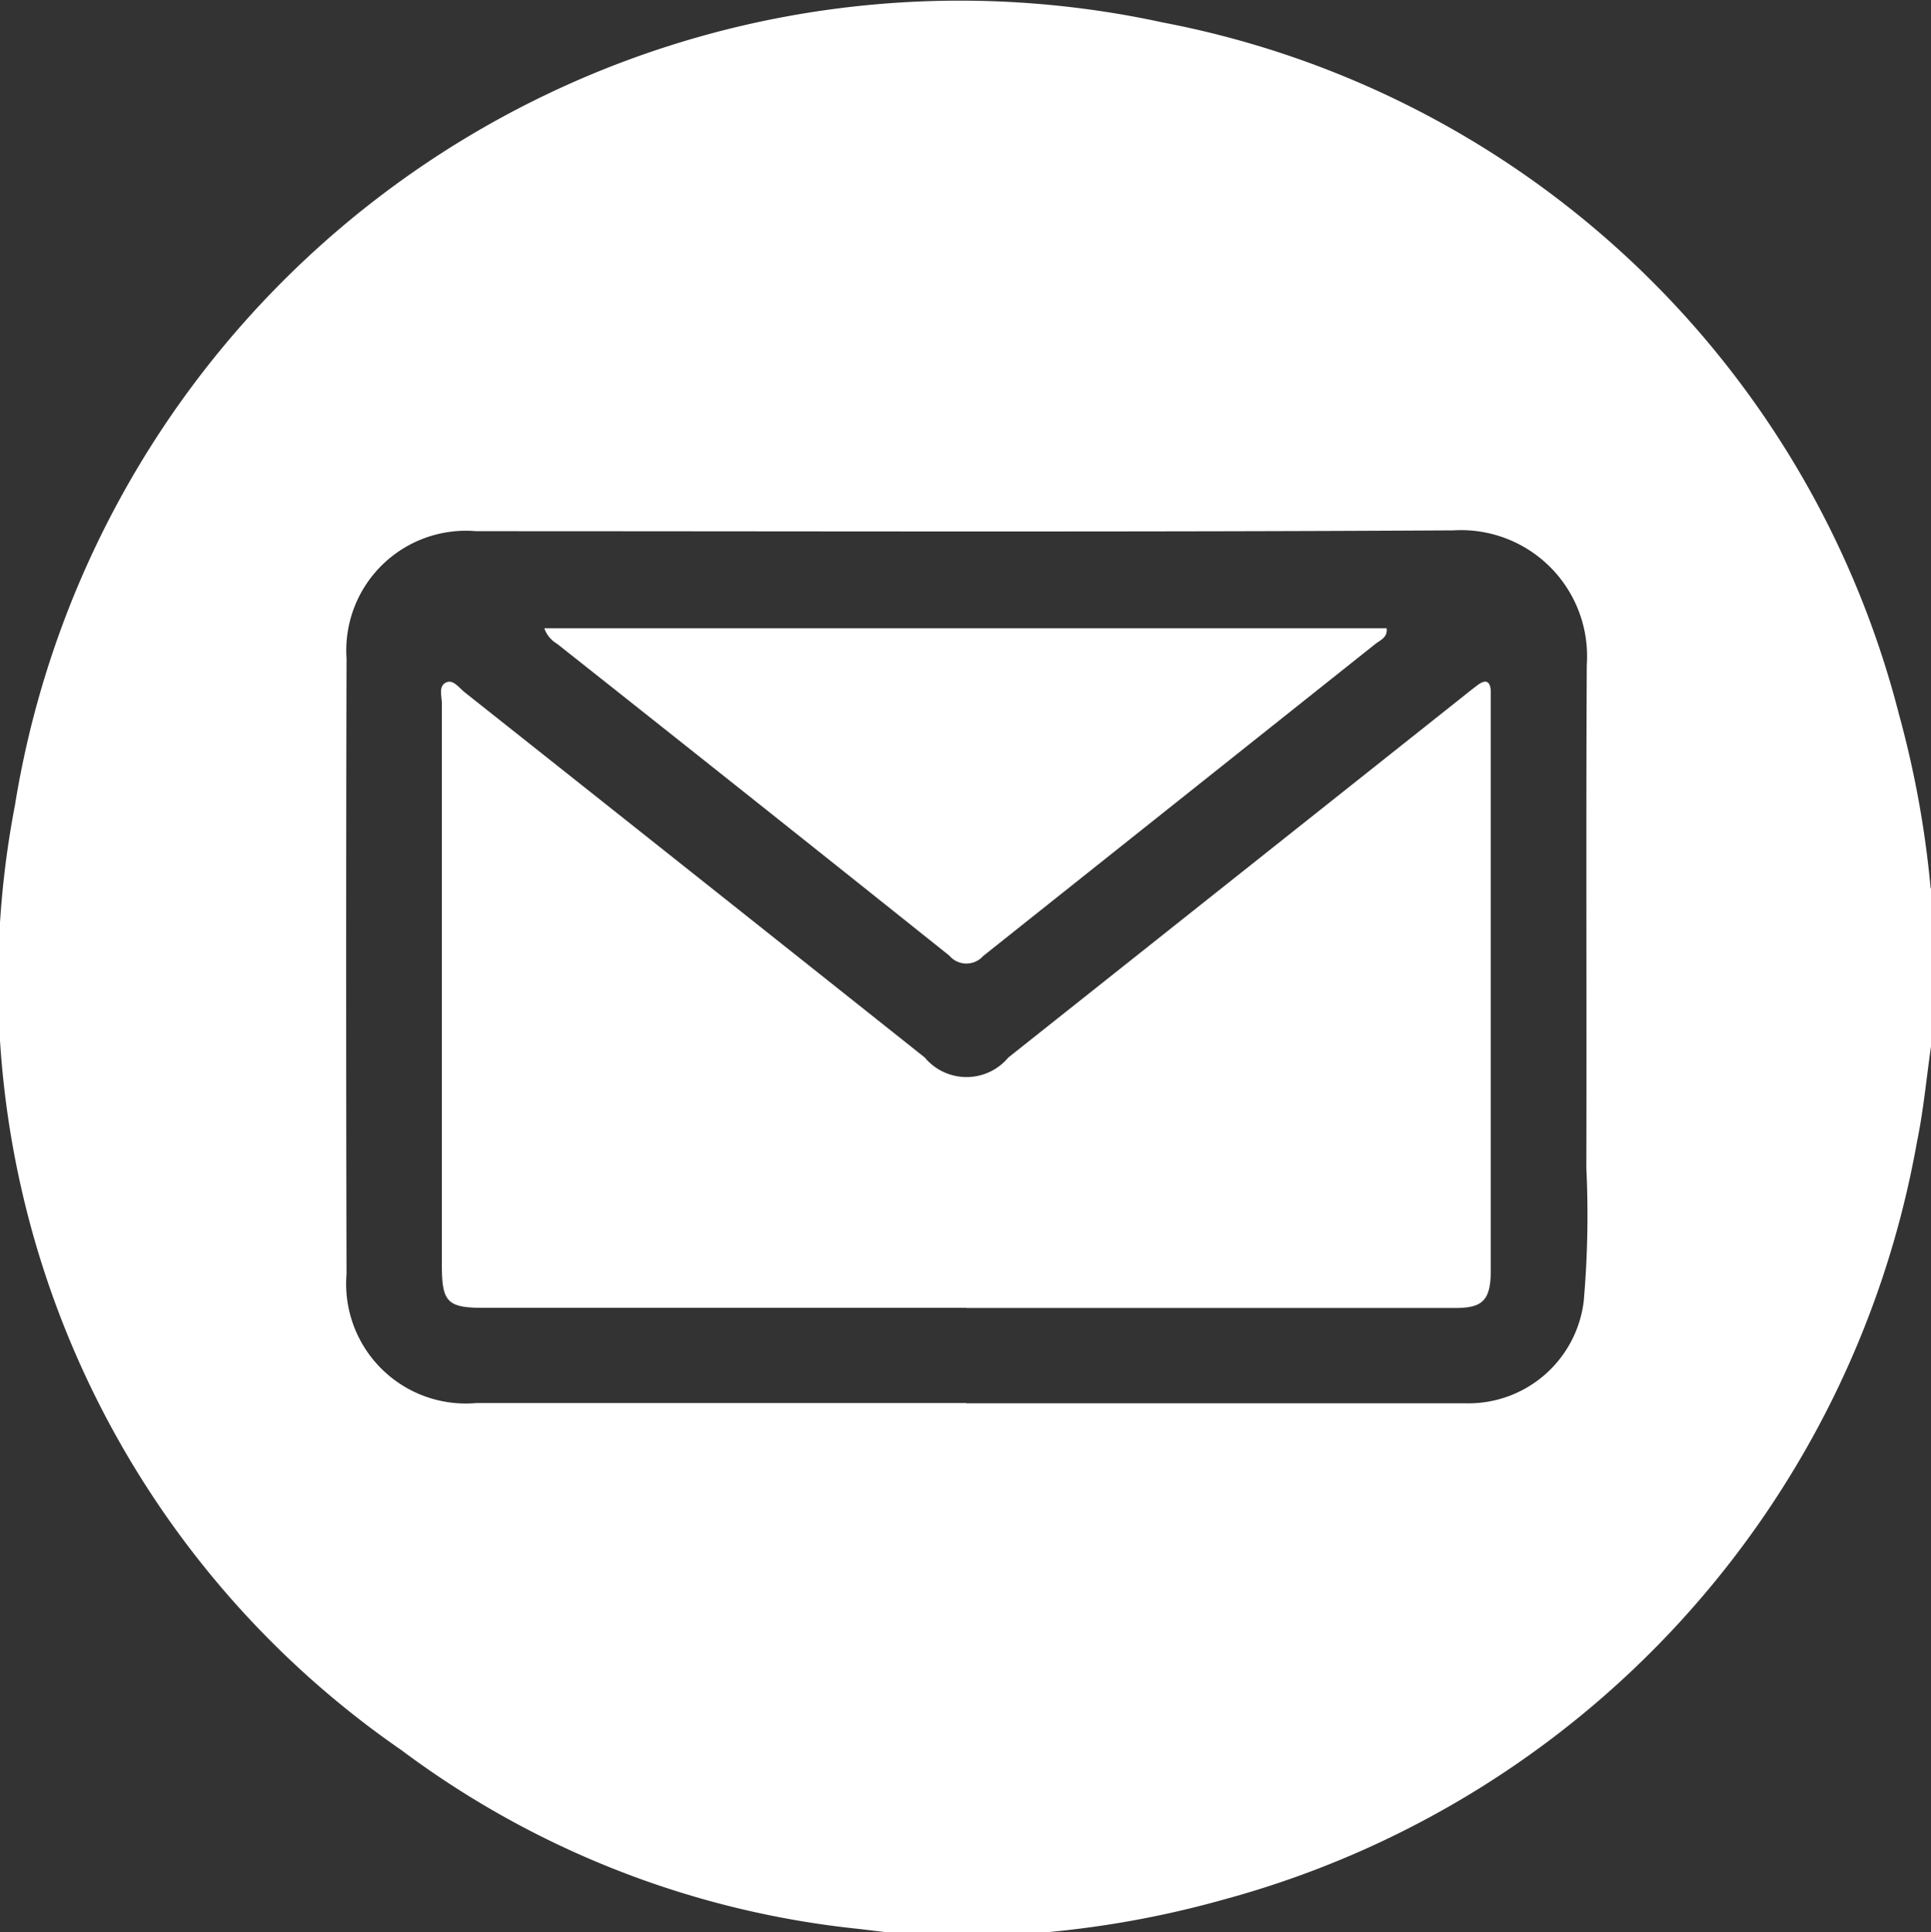 <?xml version="1.0" encoding="utf-8"?><svg xmlns="http://www.w3.org/2000/svg" xmlns:xlink="http://www.w3.org/1999/xlink" width="25.828" height="25.838" viewBox="0 0 25.828 25.838">
  <rect x="0" y="0" width="25.828" height="25.838" fill="#333333" stroke="none"/>
  <defs>
    <clipPath id="clip-path">
      <rect id="Rectangle_21" data-name="Rectangle 21" width="25.828" height="25.838" fill="none"/>
    </clipPath>
  </defs>
  <g id="Group_18" data-name="Group 18" clip-path="url(#clip-path)">
    <path id="Path_7" data-name="Path 7" d="M25.828,11.878v2.117c-.061.423-.1.851-.186,1.267A12.818,12.818,0,0,1,16.38,25.4a13.194,13.194,0,0,1-2.395.442H11.868l-.373-.045A12.327,12.327,0,0,1,5.37,23.406,12.49,12.49,0,0,1,.2,10.768,12.8,12.8,0,0,1,15.556.3,12.6,12.6,0,0,1,25.4,9.554a13.382,13.382,0,0,1,.423,2.324m-12.9,6.889q3.35,0,6.7,0a1.553,1.553,0,0,0,1.56-1.364,13.231,13.231,0,0,0,.035-1.786c.006-2.242-.006-4.484.006-6.725a1.686,1.686,0,0,0-1.783-1.8c-4.358.025-8.715.011-13.073.011a1.6,1.6,0,0,0-1.733,1.7q-.01,4.118,0,8.237a1.6,1.6,0,0,0,1.739,1.723q3.275,0,6.549,0" transform="translate(0 0.001)" fill="#fff"/>
    <path id="Path_8" data-name="Path 8" d="M94.668,143.734h-6.45c-.489,0-.563-.074-.563-.573q0-3.754,0-7.508c0-.1-.047-.228.051-.28s.177.067.251.126q3.08,2.441,6.157,4.887a.728.728,0,0,0,1.118,0l6.137-4.872c.046-.037.092-.073.139-.108.106-.08.17-.059.177.08,0,.067,0,.134,0,.2q0,3.729,0,7.458c0,.042,0,.084,0,.126-.009.361-.11.465-.468.466-.756,0-1.512,0-2.268,0H94.668" transform="translate(-81.745 -126.243)" fill="#fff"/>
    <path id="Path_9" data-name="Path 9" d="M108.181,124.809h11.264c.016.124-.087.158-.152.21q-2.622,2.086-5.244,4.172a.3.3,0,0,1-.454-.005q-2.618-2.091-5.246-4.17a.387.387,0,0,1-.17-.206" transform="translate(-100.898 -116.406)" fill="#fff"/>
  </g>
</svg>
